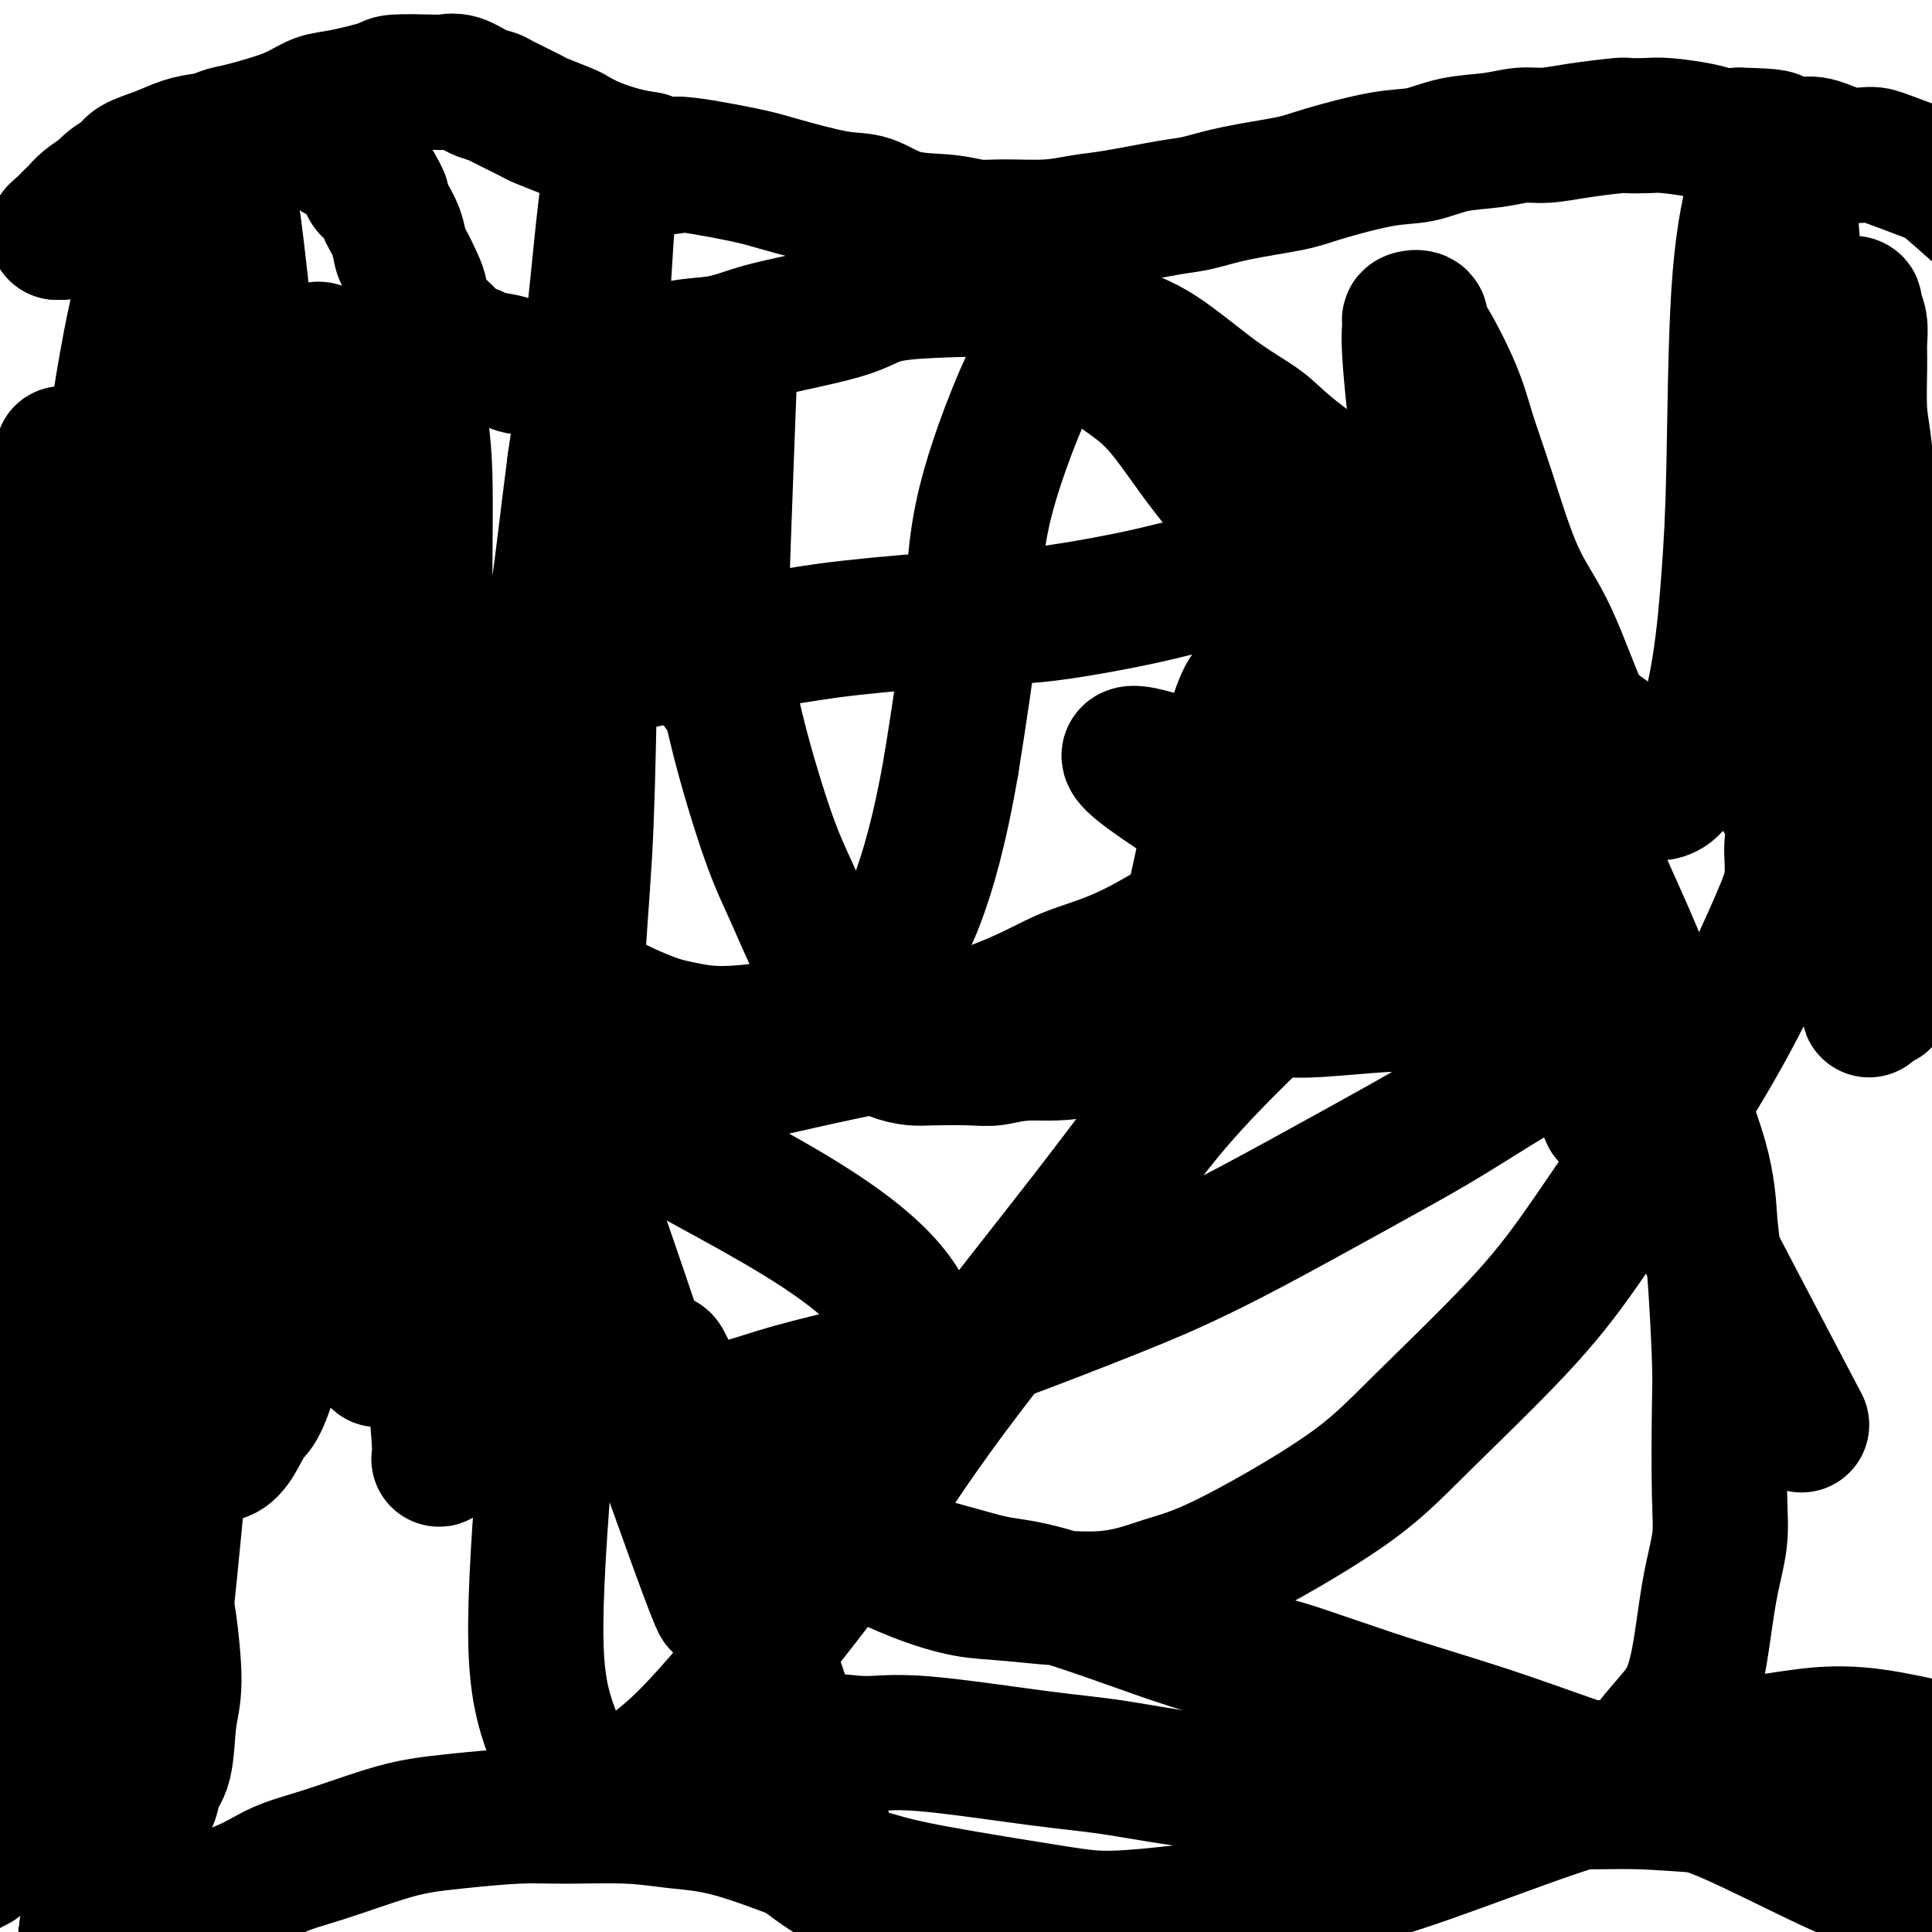 <svg viewBox='0 0 400 400' version='1.1' xmlns='http://www.w3.org/2000/svg' xmlns:xlink='http://www.w3.org/1999/xlink'><g fill='none' stroke='#000000' stroke-width='28' stroke-linecap='round' stroke-linejoin='round'><path d='M331,366c1.012,0.096 2.025,0.193 3,0c0.975,-0.193 1.913,-0.674 3,-1c1.087,-0.326 2.322,-0.495 3,-1c0.678,-0.505 0.800,-1.345 2,-3c1.200,-1.655 3.478,-4.124 5,-6c1.522,-1.876 2.289,-3.158 3,-5c0.711,-1.842 1.367,-4.242 2,-8c0.633,-3.758 1.242,-8.874 2,-13c0.758,-4.126 1.664,-7.263 2,-10c0.336,-2.737 0.101,-5.073 0,-10c-0.101,-4.927 -0.067,-12.445 0,-17c0.067,-4.555 0.167,-6.147 0,-11c-0.167,-4.853 -0.600,-12.967 -1,-18c-0.400,-5.033 -0.766,-6.984 -1,-10c-0.234,-3.016 -0.334,-7.095 -2,-13c-1.666,-5.905 -4.896,-13.636 -7,-20c-2.104,-6.364 -3.082,-11.362 -4,-15c-0.918,-3.638 -1.777,-5.915 -4,-11c-2.223,-5.085 -5.810,-12.978 -8,-18c-2.190,-5.022 -2.983,-7.171 -4,-10c-1.017,-2.829 -2.259,-6.336 -5,-11c-2.741,-4.664 -6.983,-10.486 -9,-14c-2.017,-3.514 -1.810,-4.722 -4,-8c-2.190,-3.278 -6.778,-8.627 -10,-12c-3.222,-3.373 -5.080,-4.771 -7,-7c-1.920,-2.229 -3.904,-5.289 -8,-9c-4.096,-3.711 -10.305,-8.072 -14,-11c-3.695,-2.928 -4.877,-4.424 -7,-6c-2.123,-1.576 -5.187,-3.232 -9,-6c-3.813,-2.768 -8.375,-6.648 -12,-9c-3.625,-2.352 -6.312,-3.176 -9,-4'/><path d='M231,69c-9.162,-6.038 -6.568,-3.133 -8,-3c-1.432,0.133 -6.890,-2.506 -11,-4c-4.110,-1.494 -6.873,-1.844 -9,-2c-2.127,-0.156 -3.617,-0.117 -7,0c-3.383,0.117 -8.660,0.311 -12,1c-3.340,0.689 -4.744,1.871 -8,3c-3.256,1.129 -8.362,2.204 -12,3c-3.638,0.796 -5.806,1.312 -8,2c-2.194,0.688 -4.413,1.547 -7,2c-2.587,0.453 -5.540,0.500 -8,1c-2.460,0.500 -4.426,1.454 -6,2c-1.574,0.546 -2.754,0.683 -5,1c-2.246,0.317 -5.557,0.814 -8,1c-2.443,0.186 -4.017,0.061 -5,0c-0.983,-0.061 -1.375,-0.058 -3,0c-1.625,0.058 -4.484,0.171 -6,0c-1.516,-0.171 -1.690,-0.626 -3,-1c-1.310,-0.374 -3.754,-0.667 -5,-1c-1.246,-0.333 -1.292,-0.707 -2,-1c-0.708,-0.293 -2.078,-0.505 -3,-1c-0.922,-0.495 -1.395,-1.273 -2,-2c-0.605,-0.727 -1.341,-1.404 -2,-2c-0.659,-0.596 -1.241,-1.112 -2,-2c-0.759,-0.888 -1.695,-2.147 -2,-3c-0.305,-0.853 0.021,-1.298 0,-2c-0.021,-0.702 -0.391,-1.661 -1,-3c-0.609,-1.339 -1.459,-3.058 -2,-4c-0.541,-0.942 -0.774,-1.108 -1,-2c-0.226,-0.892 -0.445,-2.509 -1,-4c-0.555,-1.491 -1.444,-2.854 -2,-4c-0.556,-1.146 -0.778,-2.073 -1,-3'/><path d='M79,41c-1.935,-4.288 -1.773,-2.510 -2,-2c-0.227,0.510 -0.842,-0.250 -1,-1c-0.158,-0.750 0.142,-1.492 0,-2c-0.142,-0.508 -0.726,-0.784 -1,-1c-0.274,-0.216 -0.238,-0.372 -1,-1c-0.762,-0.628 -2.323,-1.727 -3,-2c-0.677,-0.273 -0.469,0.282 -1,0c-0.531,-0.282 -1.802,-1.401 -3,-2c-1.198,-0.599 -2.324,-0.679 -3,-1c-0.676,-0.321 -0.904,-0.881 -2,-1c-1.096,-0.119 -3.061,0.205 -5,0c-1.939,-0.205 -3.850,-0.939 -5,-1c-1.150,-0.061 -1.537,0.550 -3,1c-1.463,0.450 -4.001,0.740 -6,1c-1.999,0.260 -3.459,0.491 -5,1c-1.541,0.509 -3.165,1.295 -5,2c-1.835,0.705 -3.882,1.329 -5,2c-1.118,0.671 -1.307,1.388 -2,2c-0.693,0.612 -1.891,1.120 -3,2c-1.109,0.880 -2.128,2.134 -3,3c-0.872,0.866 -1.597,1.346 -2,2c-0.403,0.654 -0.485,1.482 -1,2c-0.515,0.518 -1.462,0.727 -2,1c-0.538,0.273 -0.667,0.610 -1,1c-0.333,0.390 -0.871,0.834 -1,1c-0.129,0.166 0.151,0.055 0,0c-0.151,-0.055 -0.733,-0.053 -1,0c-0.267,0.053 -0.219,0.158 0,0c0.219,-0.158 0.610,-0.579 1,-1'/><path d='M13,47c-2.368,2.058 -0.787,0.703 0,0c0.787,-0.703 0.780,-0.755 1,-1c0.220,-0.245 0.667,-0.683 1,-1c0.333,-0.317 0.550,-0.512 1,-1c0.450,-0.488 1.131,-1.271 2,-2c0.869,-0.729 1.927,-1.406 3,-2c1.073,-0.594 2.163,-1.105 4,-2c1.837,-0.895 4.421,-2.175 6,-3c1.579,-0.825 2.154,-1.194 4,-2c1.846,-0.806 4.962,-2.050 7,-3c2.038,-0.950 2.999,-1.606 4,-2c1.001,-0.394 2.041,-0.524 4,-1c1.959,-0.476 4.837,-1.297 7,-2c2.163,-0.703 3.610,-1.288 5,-2c1.390,-0.712 2.722,-1.550 4,-2c1.278,-0.450 2.502,-0.512 5,-1c2.498,-0.488 6.271,-1.400 8,-2c1.729,-0.600 1.414,-0.886 3,-1c1.586,-0.114 5.073,-0.055 7,0c1.927,0.055 2.294,0.107 3,0c0.706,-0.107 1.752,-0.372 3,0c1.248,0.372 2.698,1.380 4,2c1.302,0.620 2.458,0.853 3,1c0.542,0.147 0.472,0.210 2,1c1.528,0.790 4.654,2.309 6,3c1.346,0.691 0.911,0.556 2,1c1.089,0.444 3.701,1.467 5,2c1.299,0.533 1.286,0.576 2,1c0.714,0.424 2.154,1.230 4,2c1.846,0.770 4.099,1.506 6,2c1.901,0.494 3.451,0.747 5,1'/><path d='M134,33c6.688,2.600 3.907,1.100 6,1c2.093,-0.100 9.059,1.199 13,2c3.941,0.801 4.857,1.103 8,2c3.143,0.897 8.513,2.388 12,3c3.487,0.612 5.089,0.346 7,1c1.911,0.654 4.130,2.229 7,3c2.870,0.771 6.391,0.739 9,1c2.609,0.261 4.305,0.814 6,1c1.695,0.186 3.387,0.004 6,0c2.613,-0.004 6.146,0.168 9,0c2.854,-0.168 5.030,-0.678 7,-1c1.970,-0.322 3.734,-0.457 7,-1c3.266,-0.543 8.032,-1.495 11,-2c2.968,-0.505 4.136,-0.563 6,-1c1.864,-0.437 4.422,-1.254 8,-2c3.578,-0.746 8.176,-1.422 11,-2c2.824,-0.578 3.874,-1.058 7,-2c3.126,-0.942 8.327,-2.348 12,-3c3.673,-0.652 5.817,-0.552 8,-1c2.183,-0.448 4.404,-1.443 7,-2c2.596,-0.557 5.569,-0.675 8,-1c2.431,-0.325 4.322,-0.858 6,-1c1.678,-0.142 3.142,0.106 5,0c1.858,-0.106 4.111,-0.565 7,-1c2.889,-0.435 6.415,-0.846 8,-1c1.585,-0.154 1.228,-0.052 2,0c0.772,0.052 2.674,0.053 4,0c1.326,-0.053 2.077,-0.158 4,0c1.923,0.158 5.018,0.581 7,1c1.982,0.419 2.852,0.834 4,1c1.148,0.166 2.574,0.083 4,0'/><path d='M360,28c8.575,0.157 7.512,0.550 8,1c0.488,0.450 2.527,0.959 4,1c1.473,0.041 2.379,-0.385 4,0c1.621,0.385 3.955,1.583 6,2c2.045,0.417 3.799,0.054 5,0c1.201,-0.054 1.847,0.201 4,1c2.153,0.799 5.811,2.143 8,3c2.189,0.857 2.908,1.229 5,3c2.092,1.771 5.557,4.942 8,7c2.443,2.058 3.864,3.002 5,4c1.136,0.998 1.985,2.050 4,4c2.015,1.950 5.194,4.797 7,7c1.806,2.203 2.238,3.762 3,5c0.762,1.238 1.854,2.156 3,4c1.146,1.844 2.345,4.614 3,6c0.655,1.386 0.765,1.388 1,2c0.235,0.612 0.596,1.834 1,3c0.404,1.166 0.851,2.276 1,3c0.149,0.724 -0.002,1.061 0,2c0.002,0.939 0.156,2.481 0,4c-0.156,1.519 -0.622,3.016 -1,4c-0.378,0.984 -0.668,1.455 -1,3c-0.332,1.545 -0.705,4.162 -1,6c-0.295,1.838 -0.510,2.896 -1,5c-0.490,2.104 -1.253,5.254 -2,8c-0.747,2.746 -1.476,5.087 -2,7c-0.524,1.913 -0.842,3.396 -2,6c-1.158,2.604 -3.156,6.327 -4,9c-0.844,2.673 -0.535,4.297 -1,6c-0.465,1.703 -1.704,3.487 -3,6c-1.296,2.513 -2.648,5.757 -4,9'/><path d='M418,159c-3.558,9.010 -3.453,6.035 -4,6c-0.547,-0.035 -1.744,2.868 -3,6c-1.256,3.132 -2.570,6.491 -4,9c-1.430,2.509 -2.977,4.167 -4,6c-1.023,1.833 -1.522,3.842 -3,6c-1.478,2.158 -3.936,4.467 -5,6c-1.064,1.533 -0.734,2.292 -1,3c-0.266,0.708 -1.129,1.367 -2,2c-0.871,0.633 -1.749,1.241 -2,2c-0.251,0.759 0.125,1.668 0,2c-0.125,0.332 -0.752,0.085 -1,0c-0.248,-0.085 -0.118,-0.010 0,0c0.118,0.010 0.224,-0.045 0,-1c-0.224,-0.955 -0.778,-2.810 -1,-5c-0.222,-2.190 -0.112,-4.716 0,-7c0.112,-2.284 0.226,-4.325 0,-9c-0.226,-4.675 -0.793,-11.984 -1,-17c-0.207,-5.016 -0.055,-7.740 0,-11c0.055,-3.260 0.012,-7.056 0,-12c-0.012,-4.944 0.007,-11.034 0,-16c-0.007,-4.966 -0.040,-8.807 0,-12c0.040,-3.193 0.154,-5.739 0,-10c-0.154,-4.261 -0.576,-10.236 -1,-14c-0.424,-3.764 -0.850,-5.316 -1,-8c-0.150,-2.684 -0.026,-6.498 0,-9c0.026,-2.502 -0.048,-3.691 0,-5c0.048,-1.309 0.217,-2.737 0,-4c-0.217,-1.263 -0.821,-2.359 -1,-3c-0.179,-0.641 0.067,-0.826 0,-1c-0.067,-0.174 -0.448,-0.335 -1,0c-0.552,0.335 -1.276,1.168 -2,2'/><path d='M381,65c-1.357,1.653 -2.748,6.784 -4,12c-1.252,5.216 -2.364,10.515 -1,23c1.364,12.485 5.203,32.154 7,45c1.797,12.846 1.553,18.869 2,28c0.447,9.131 1.586,21.371 2,27c0.414,5.629 0.105,4.648 0,5c-0.105,0.352 -0.005,2.038 0,3c0.005,0.962 -0.083,1.199 0,1c0.083,-0.199 0.338,-0.832 0,-4c-0.338,-3.168 -1.269,-8.869 -2,-18c-0.731,-9.131 -1.260,-21.693 -2,-30c-0.740,-8.307 -1.690,-12.358 -3,-21c-1.310,-8.642 -2.981,-21.874 -4,-31c-1.019,-9.126 -1.386,-14.145 -2,-20c-0.614,-5.855 -1.475,-12.547 -2,-19c-0.525,-6.453 -0.714,-12.667 -1,-17c-0.286,-4.333 -0.670,-6.785 -1,-9c-0.330,-2.215 -0.605,-4.194 -1,-6c-0.395,-1.806 -0.911,-3.439 -1,-4c-0.089,-0.561 0.250,-0.052 0,0c-0.250,0.052 -1.089,-0.355 -2,1c-0.911,1.355 -1.895,4.472 -3,9c-1.105,4.528 -2.332,10.469 -3,21c-0.668,10.531 -0.778,25.654 -1,36c-0.222,10.346 -0.558,15.916 -1,22c-0.442,6.084 -0.991,12.680 -2,19c-1.009,6.320 -2.478,12.362 -4,16c-1.522,3.638 -3.099,4.872 -4,6c-0.901,1.128 -1.127,2.150 -2,3c-0.873,0.850 -2.392,1.529 -4,1c-1.608,-0.529 -3.304,-2.264 -5,-4'/><path d='M337,160c-2.811,-1.499 -5.337,-3.746 -8,-9c-2.663,-5.254 -5.463,-13.516 -8,-19c-2.537,-5.484 -4.812,-8.191 -7,-13c-2.188,-4.809 -4.289,-11.721 -6,-17c-1.711,-5.279 -3.031,-8.924 -4,-12c-0.969,-3.076 -1.588,-5.581 -3,-9c-1.412,-3.419 -3.617,-7.751 -5,-10c-1.383,-2.249 -1.942,-2.415 -2,-3c-0.058,-0.585 0.386,-1.589 0,-2c-0.386,-0.411 -1.604,-0.228 -2,0c-0.396,0.228 0.028,0.501 0,1c-0.028,0.499 -0.508,1.225 0,8c0.508,6.775 2.004,19.601 3,28c0.996,8.399 1.492,12.371 2,17c0.508,4.629 1.027,9.914 1,13c-0.027,3.086 -0.599,3.972 -1,5c-0.401,1.028 -0.630,2.199 -1,3c-0.370,0.801 -0.881,1.234 -2,1c-1.119,-0.234 -2.844,-1.133 -5,-2c-2.156,-0.867 -4.741,-1.701 -9,-6c-4.259,-4.299 -10.190,-12.065 -14,-17c-3.810,-4.935 -5.498,-7.041 -8,-10c-2.502,-2.959 -5.818,-6.770 -9,-11c-3.182,-4.230 -6.231,-8.878 -9,-12c-2.769,-3.122 -5.257,-4.719 -7,-6c-1.743,-1.281 -2.741,-2.245 -5,-3c-2.259,-0.755 -5.779,-1.299 -8,-2c-2.221,-0.701 -3.142,-1.559 -6,4c-2.858,5.559 -7.654,17.535 -10,27c-2.346,9.465 -2.242,16.419 -3,25c-0.758,8.581 -2.379,18.791 -4,29'/><path d='M197,158c-2.421,14.175 -4.974,22.614 -7,28c-2.026,5.386 -3.526,7.721 -5,10c-1.474,2.279 -2.921,4.503 -6,7c-3.079,2.497 -7.790,5.268 -11,7c-3.210,1.732 -4.918,2.423 -8,3c-3.082,0.577 -7.538,1.038 -11,1c-3.462,-0.038 -5.931,-0.575 -8,-1c-2.069,-0.425 -3.737,-0.737 -7,-2c-3.263,-1.263 -8.119,-3.478 -12,-6c-3.881,-2.522 -6.786,-5.351 -9,-8c-2.214,-2.649 -3.735,-5.118 -7,-11c-3.265,-5.882 -8.272,-15.177 -11,-21c-2.728,-5.823 -3.177,-8.173 -4,-11c-0.823,-2.827 -2.020,-6.129 -4,-10c-1.980,-3.871 -4.743,-8.309 -6,-11c-1.257,-2.691 -1.007,-3.636 -2,-5c-0.993,-1.364 -3.227,-3.149 -4,-4c-0.773,-0.851 -0.085,-0.768 0,-1c0.085,-0.232 -0.435,-0.779 -1,-1c-0.565,-0.221 -1.177,-0.117 -2,1c-0.823,1.117 -1.858,3.247 -3,6c-1.142,2.753 -2.393,6.130 -4,13c-1.607,6.870 -3.572,17.231 -5,25c-1.428,7.769 -2.319,12.944 -3,18c-0.681,5.056 -1.153,9.993 -2,16c-0.847,6.007 -2.069,13.085 -3,17c-0.931,3.915 -1.570,4.668 -2,6c-0.430,1.332 -0.651,3.244 -1,4c-0.349,0.756 -0.825,0.357 -1,0c-0.175,-0.357 -0.050,-0.674 0,-3c0.050,-2.326 0.025,-6.663 0,-11'/><path d='M48,214c-0.147,-5.640 -0.013,-12.741 0,-18c0.013,-5.259 -0.095,-8.675 0,-17c0.095,-8.325 0.392,-21.560 0,-31c-0.392,-9.440 -1.472,-15.084 -2,-21c-0.528,-5.916 -0.505,-12.104 -1,-20c-0.495,-7.896 -1.510,-17.500 -2,-24c-0.490,-6.500 -0.456,-9.897 -1,-14c-0.544,-4.103 -1.666,-8.914 -2,-12c-0.334,-3.086 0.121,-4.448 0,-6c-0.121,-1.552 -0.819,-3.293 -1,-5c-0.181,-1.707 0.154,-3.379 0,-4c-0.154,-0.621 -0.798,-0.191 -1,0c-0.202,0.191 0.038,0.143 0,0c-0.038,-0.143 -0.353,-0.381 -1,1c-0.647,1.381 -1.627,4.380 -3,7c-1.373,2.620 -3.138,4.861 -5,12c-1.862,7.139 -3.820,19.177 -5,27c-1.180,7.823 -1.584,11.430 -2,21c-0.416,9.570 -0.846,25.104 -1,37c-0.154,11.896 -0.032,20.154 0,28c0.032,7.846 -0.025,15.281 0,28c0.025,12.719 0.133,30.721 0,43c-0.133,12.279 -0.507,18.834 -1,26c-0.493,7.166 -1.106,14.943 -2,23c-0.894,8.057 -2.070,16.395 -3,21c-0.930,4.605 -1.614,5.477 -2,7c-0.386,1.523 -0.474,3.695 -1,5c-0.526,1.305 -1.492,1.741 -2,2c-0.508,0.259 -0.560,0.339 -1,0c-0.440,-0.339 -1.269,-1.097 -2,-4c-0.731,-2.903 -1.366,-7.952 -2,-13'/><path d='M5,313c-0.652,-5.388 0.218,-10.357 0,-17c-0.218,-6.643 -1.523,-14.959 -2,-22c-0.477,-7.041 -0.125,-12.808 0,-18c0.125,-5.192 0.022,-9.811 0,-18c-0.022,-8.189 0.035,-19.948 0,-29c-0.035,-9.052 -0.164,-15.397 0,-21c0.164,-5.603 0.622,-10.464 1,-18c0.378,-7.536 0.678,-17.747 1,-24c0.322,-6.253 0.668,-8.548 1,-13c0.332,-4.452 0.652,-11.060 1,-15c0.348,-3.940 0.724,-5.212 1,-7c0.276,-1.788 0.452,-4.091 1,-6c0.548,-1.909 1.467,-3.425 2,-5c0.533,-1.575 0.678,-3.209 1,-4c0.322,-0.791 0.819,-0.740 1,-1c0.181,-0.260 0.045,-0.831 0,-1c-0.045,-0.169 0.001,0.063 0,0c-0.001,-0.063 -0.049,-0.422 0,1c0.049,1.422 0.193,4.624 1,9c0.807,4.376 2.275,9.926 3,20c0.725,10.074 0.707,24.672 1,36c0.293,11.328 0.899,19.387 1,28c0.101,8.613 -0.302,17.780 -1,32c-0.698,14.220 -1.691,33.493 -3,47c-1.309,13.507 -2.935,21.249 -4,29c-1.065,7.751 -1.570,15.511 -3,25c-1.430,9.489 -3.784,20.708 -5,27c-1.216,6.292 -1.295,7.655 -2,11c-0.705,3.345 -2.036,8.670 -3,12c-0.964,3.330 -1.561,4.666 -2,6c-0.439,1.334 -0.719,2.667 -1,4'/><path d='M-5,381c-2.240,9.839 -1.341,4.436 -1,3c0.341,-1.436 0.123,1.095 0,2c-0.123,0.905 -0.150,0.184 0,0c0.150,-0.184 0.477,0.169 1,0c0.523,-0.169 1.243,-0.858 2,-3c0.757,-2.142 1.551,-5.735 3,-10c1.449,-4.265 3.554,-9.202 5,-13c1.446,-3.798 2.234,-6.459 3,-9c0.766,-2.541 1.511,-4.963 3,-8c1.489,-3.037 3.722,-6.688 5,-9c1.278,-2.312 1.602,-3.286 2,-4c0.398,-0.714 0.870,-1.169 2,-2c1.130,-0.831 2.918,-2.039 4,-3c1.082,-0.961 1.460,-1.674 2,-2c0.540,-0.326 1.244,-0.264 2,0c0.756,0.264 1.564,0.730 2,1c0.436,0.270 0.500,0.342 1,1c0.500,0.658 1.437,1.900 2,3c0.563,1.100 0.752,2.059 1,3c0.248,0.941 0.556,1.865 1,5c0.444,3.135 1.023,8.481 1,12c-0.023,3.519 -0.647,5.212 -1,8c-0.353,2.788 -0.433,6.672 -1,9c-0.567,2.328 -1.621,3.100 -2,4c-0.379,0.900 -0.084,1.928 -1,4c-0.916,2.072 -3.043,5.187 -4,7c-0.957,1.813 -0.743,2.323 -1,3c-0.257,0.677 -0.987,1.522 -2,3c-1.013,1.478 -2.311,3.590 -3,5c-0.689,1.410 -0.768,2.117 -1,3c-0.232,0.883 -0.616,1.941 -1,3'/><path d='M19,397c-2.321,5.103 -0.624,1.860 0,1c0.624,-0.860 0.174,0.662 1,1c0.826,0.338 2.927,-0.507 5,-1c2.073,-0.493 4.116,-0.634 6,-1c1.884,-0.366 3.608,-0.959 7,-2c3.392,-1.041 8.453,-2.531 12,-4c3.547,-1.469 5.579,-2.918 8,-4c2.421,-1.082 5.229,-1.796 9,-3c3.771,-1.204 8.504,-2.897 12,-4c3.496,-1.103 5.755,-1.617 8,-2c2.245,-0.383 4.476,-0.635 8,-1c3.524,-0.365 8.341,-0.841 12,-1c3.659,-0.159 6.162,0.001 10,0c3.838,-0.001 9.013,-0.163 13,0c3.987,0.163 6.787,0.650 10,1c3.213,0.350 6.839,0.562 12,2c5.161,1.438 11.858,4.100 17,6c5.142,1.900 8.728,3.037 12,4c3.272,0.963 6.229,1.753 13,3c6.771,1.247 17.355,2.950 24,4c6.645,1.050 9.350,1.446 16,1c6.650,-0.446 17.245,-1.733 25,-3c7.755,-1.267 12.671,-2.512 18,-4c5.329,-1.488 11.073,-3.218 19,-6c7.927,-2.782 18.038,-6.616 25,-9c6.962,-2.384 10.774,-3.317 15,-5c4.226,-1.683 8.864,-4.117 15,-6c6.136,-1.883 13.768,-3.216 19,-4c5.232,-0.784 8.062,-1.019 11,-1c2.938,0.019 5.982,0.291 10,1c4.018,0.709 9.009,1.854 14,3'/><path d='M405,363c6.837,0.957 6.430,1.849 8,3c1.570,1.151 5.117,2.561 8,4c2.883,1.439 5.102,2.906 7,4c1.898,1.094 3.477,1.814 5,3c1.523,1.186 2.992,2.839 4,4c1.008,1.161 1.554,1.829 2,2c0.446,0.171 0.791,-0.155 1,0c0.209,0.155 0.284,0.791 0,1c-0.284,0.209 -0.925,-0.009 -1,0c-0.075,0.009 0.416,0.244 -1,0c-1.416,-0.244 -4.740,-0.969 -8,-2c-3.260,-1.031 -6.455,-2.370 -9,-3c-2.545,-0.630 -4.440,-0.551 -10,-1c-5.560,-0.449 -14.787,-1.426 -20,-2c-5.213,-0.574 -6.414,-0.745 -12,-1c-5.586,-0.255 -15.559,-0.593 -23,-1c-7.441,-0.407 -12.350,-0.885 -17,-1c-4.650,-0.115 -9.040,0.131 -17,0c-7.960,-0.131 -19.491,-0.638 -27,-1c-7.509,-0.362 -10.995,-0.578 -18,-1c-7.005,-0.422 -17.527,-1.051 -26,-2c-8.473,-0.949 -14.897,-2.219 -20,-3c-5.103,-0.781 -8.884,-1.072 -16,-2c-7.116,-0.928 -17.567,-2.493 -24,-3c-6.433,-0.507 -8.847,0.044 -12,0c-3.153,-0.044 -7.044,-0.685 -12,-1c-4.956,-0.315 -10.977,-0.305 -14,0c-3.023,0.305 -3.047,0.907 -4,1c-0.953,0.093 -2.833,-0.321 -4,0c-1.167,0.321 -1.619,1.377 -2,2c-0.381,0.623 -0.690,0.811 -1,1'/><path d='M142,364c-2.138,0.337 -1.985,-0.820 2,2c3.985,2.820 11.800,9.619 17,14c5.200,4.381 7.785,6.346 12,9c4.215,2.654 10.059,5.997 18,10c7.941,4.003 17.980,8.664 25,12c7.020,3.336 11.021,5.345 19,8c7.979,2.655 19.936,5.954 29,8c9.064,2.046 15.234,2.839 21,4c5.766,1.161 11.129,2.689 20,4c8.871,1.311 21.251,2.404 30,3c8.749,0.596 13.866,0.697 19,1c5.134,0.303 10.286,0.810 18,1c7.714,0.190 17.992,0.063 24,0c6.008,-0.063 7.746,-0.062 12,0c4.254,0.062 11.024,0.185 15,0c3.976,-0.185 5.160,-0.678 7,-1c1.840,-0.322 4.337,-0.474 6,-1c1.663,-0.526 2.491,-1.428 3,-2c0.509,-0.572 0.699,-0.816 1,-1c0.301,-0.184 0.712,-0.310 0,-2c-0.712,-1.690 -2.546,-4.945 -4,-7c-1.454,-2.055 -2.528,-2.910 -6,-6c-3.472,-3.090 -9.343,-8.414 -14,-12c-4.657,-3.586 -8.100,-5.433 -12,-8c-3.900,-2.567 -8.259,-5.852 -12,-8c-3.741,-2.148 -6.866,-3.157 -13,-6c-6.134,-2.843 -15.276,-7.519 -21,-10c-5.724,-2.481 -8.029,-2.768 -15,-5c-6.971,-2.232 -18.608,-6.409 -26,-9c-7.392,-2.591 -10.541,-3.598 -15,-5c-4.459,-1.402 -10.230,-3.201 -16,-5'/><path d='M286,352c-15.160,-5.113 -17.060,-5.894 -21,-7c-3.940,-1.106 -9.919,-2.536 -15,-4c-5.081,-1.464 -9.263,-2.963 -15,-5c-5.737,-2.037 -13.029,-4.611 -18,-6c-4.971,-1.389 -7.619,-1.591 -10,-2c-2.381,-0.409 -4.493,-1.024 -8,-2c-3.507,-0.976 -8.409,-2.314 -11,-3c-2.591,-0.686 -2.873,-0.720 -4,-1c-1.127,-0.280 -3.100,-0.807 -4,-1c-0.900,-0.193 -0.727,-0.054 -1,0c-0.273,0.054 -0.991,0.021 -1,0c-0.009,-0.021 0.692,-0.032 1,0c0.308,0.032 0.223,0.106 2,1c1.777,0.894 5.417,2.608 9,4c3.583,1.392 7.110,2.460 10,3c2.890,0.540 5.143,0.550 10,1c4.857,0.450 12.317,1.339 18,1c5.683,-0.339 9.590,-1.908 13,-3c3.410,-1.092 6.322,-1.708 13,-5c6.678,-3.292 17.121,-9.259 24,-14c6.879,-4.741 10.194,-8.257 16,-14c5.806,-5.743 14.104,-13.714 20,-20c5.896,-6.286 9.389,-10.889 13,-16c3.611,-5.111 7.340,-10.731 11,-16c3.660,-5.269 7.253,-10.186 11,-16c3.747,-5.814 7.649,-12.523 11,-19c3.351,-6.477 6.152,-12.722 8,-17c1.848,-4.278 2.743,-6.590 3,-9c0.257,-2.410 -0.123,-4.918 0,-7c0.123,-2.082 0.749,-3.738 0,-6c-0.749,-2.262 -2.875,-5.131 -5,-8'/><path d='M366,161c-1.860,-1.736 -4.010,-2.076 -6,-3c-1.990,-0.924 -3.819,-2.433 -10,-2c-6.181,0.433 -16.715,2.808 -25,6c-8.285,3.192 -14.321,7.201 -20,11c-5.679,3.799 -10.999,7.389 -21,16c-10.001,8.611 -24.682,22.244 -34,32c-9.318,9.756 -13.273,15.634 -22,27c-8.727,11.366 -22.225,28.219 -31,40c-8.775,11.781 -12.828,18.489 -18,26c-5.172,7.511 -11.462,15.825 -18,24c-6.538,8.175 -13.323,16.211 -18,21c-4.677,4.789 -7.245,6.330 -9,8c-1.755,1.670 -2.696,3.467 -5,4c-2.304,0.533 -5.970,-0.199 -9,-3c-3.030,-2.801 -5.423,-7.671 -7,-13c-1.577,-5.329 -2.339,-11.118 -2,-23c0.339,-11.882 1.778,-29.859 3,-42c1.222,-12.141 2.225,-18.447 3,-32c0.775,-13.553 1.321,-34.353 2,-49c0.679,-14.647 1.491,-23.141 2,-32c0.509,-8.859 0.714,-18.082 1,-32c0.286,-13.918 0.654,-32.531 1,-45c0.346,-12.469 0.670,-18.795 1,-25c0.330,-6.205 0.664,-12.290 1,-18c0.336,-5.710 0.673,-11.046 1,-14c0.327,-2.954 0.643,-3.527 1,-4c0.357,-0.473 0.753,-0.848 1,-1c0.247,-0.152 0.345,-0.082 0,-1c-0.345,-0.918 -1.131,-2.824 -2,2c-0.869,4.824 -1.820,16.378 -3,27c-1.180,10.622 -2.590,20.311 -4,30'/><path d='M119,96c-1.760,13.394 -2.158,18.381 -4,31c-1.842,12.619 -5.126,32.872 -7,47c-1.874,14.128 -2.338,22.131 -3,31c-0.662,8.869 -1.521,18.604 -3,31c-1.479,12.396 -3.577,27.455 -5,36c-1.423,8.545 -2.171,10.577 -3,14c-0.829,3.423 -1.738,8.236 -2,11c-0.262,2.764 0.123,3.480 0,4c-0.123,0.520 -0.755,0.846 -1,1c-0.245,0.154 -0.104,0.136 0,0c0.104,-0.136 0.172,-0.390 0,-3c-0.172,-2.610 -0.582,-7.576 -1,-16c-0.418,-8.424 -0.843,-20.306 -1,-29c-0.157,-8.694 -0.046,-14.199 0,-20c0.046,-5.801 0.027,-11.897 0,-22c-0.027,-10.103 -0.063,-24.214 0,-35c0.063,-10.786 0.223,-18.249 0,-25c-0.223,-6.751 -0.829,-12.792 -1,-22c-0.171,-9.208 0.095,-21.585 0,-29c-0.095,-7.415 -0.549,-9.869 -1,-14c-0.451,-4.131 -0.898,-9.939 -1,-13c-0.102,-3.061 0.142,-3.377 0,-4c-0.142,-0.623 -0.670,-1.555 -1,-2c-0.330,-0.445 -0.463,-0.404 -1,-1c-0.537,-0.596 -1.478,-1.828 -2,6c-0.522,7.828 -0.624,24.716 -1,37c-0.376,12.284 -1.026,19.963 -2,30c-0.974,10.037 -2.271,22.433 -3,33c-0.729,10.567 -0.888,19.307 -3,34c-2.112,14.693 -6.175,35.341 -9,48c-2.825,12.659 -4.413,17.330 -6,22'/><path d='M58,277c-3.534,14.198 -4.867,14.694 -6,16c-1.133,1.306 -2.064,3.423 -3,5c-0.936,1.577 -1.876,2.615 -3,3c-1.124,0.385 -2.432,0.118 -4,-1c-1.568,-1.118 -3.397,-3.087 -5,-6c-1.603,-2.913 -2.980,-6.771 -4,-15c-1.020,-8.229 -1.683,-20.830 -2,-29c-0.317,-8.170 -0.289,-11.908 0,-21c0.289,-9.092 0.837,-23.536 1,-34c0.163,-10.464 -0.059,-16.947 0,-24c0.059,-7.053 0.400,-14.676 1,-26c0.600,-11.324 1.459,-26.348 2,-37c0.541,-10.652 0.764,-16.930 1,-23c0.236,-6.070 0.487,-11.930 1,-18c0.513,-6.070 1.289,-12.349 2,-16c0.711,-3.651 1.357,-4.675 2,-6c0.643,-1.325 1.282,-2.952 2,-4c0.718,-1.048 1.514,-1.519 2,-1c0.486,0.519 0.663,2.027 1,1c0.337,-1.027 0.833,-4.589 2,3c1.167,7.589 3.003,26.329 4,34c0.997,7.671 1.155,4.275 1,11c-0.155,6.725 -0.624,23.573 -1,36c-0.376,12.427 -0.660,20.433 -1,29c-0.340,8.567 -0.735,17.693 -2,34c-1.265,16.307 -3.400,39.794 -5,57c-1.600,17.206 -2.666,28.130 -4,40c-1.334,11.870 -2.935,24.687 -6,41c-3.065,16.313 -7.594,36.123 -10,48c-2.406,11.877 -2.687,15.822 -3,19c-0.313,3.178 -0.656,5.589 -1,8'/><path d='M20,401c-3.262,18.156 -1.416,5.548 -1,2c0.416,-3.548 -0.597,1.966 0,0c0.597,-1.966 2.803,-11.412 5,-20c2.197,-8.588 4.385,-16.320 6,-23c1.615,-6.680 2.656,-12.309 4,-24c1.344,-11.691 2.989,-29.445 4,-42c1.011,-12.555 1.387,-19.911 2,-28c0.613,-8.089 1.463,-16.910 3,-30c1.537,-13.090 3.760,-30.449 5,-42c1.240,-11.551 1.498,-17.294 2,-28c0.502,-10.706 1.247,-26.373 2,-37c0.753,-10.627 1.515,-16.212 2,-21c0.485,-4.788 0.695,-8.778 2,-14c1.305,-5.222 3.706,-11.677 5,-15c1.294,-3.323 1.482,-3.514 2,-4c0.518,-0.486 1.365,-1.267 2,-2c0.635,-0.733 1.058,-1.419 3,1c1.942,2.419 5.402,7.942 8,16c2.598,8.058 4.334,18.651 6,35c1.666,16.349 3.261,38.454 4,55c0.739,16.546 0.622,27.532 -1,45c-1.622,17.468 -4.749,41.420 -6,51c-1.251,9.580 -0.625,4.790 0,0'/><path d='M147,130c0.311,0.756 0.622,1.511 1,2c0.378,0.489 0.822,0.711 1,1c0.178,0.289 0.089,0.644 0,1'/><path d='M151,78c-0.908,24.026 -1.816,48.051 -2,58c-0.184,9.949 0.355,5.820 1,6c0.645,0.180 1.395,4.669 3,11c1.605,6.331 4.066,14.506 6,20c1.934,5.494 3.341,8.308 5,12c1.659,3.692 3.571,8.263 5,11c1.429,2.737 2.374,3.639 3,5c0.626,1.361 0.932,3.180 2,5c1.068,1.820 2.898,3.640 4,5c1.102,1.360 1.476,2.259 2,3c0.524,0.741 1.196,1.323 2,2c0.804,0.677 1.739,1.451 3,2c1.261,0.549 2.848,0.875 4,1c1.152,0.125 1.868,0.050 4,0c2.132,-0.050 5.681,-0.074 8,0c2.319,0.074 3.408,0.246 5,0c1.592,-0.246 3.689,-0.910 7,-1c3.311,-0.090 7.837,0.393 11,-1c3.163,-1.393 4.961,-4.663 7,-1c2.039,3.663 4.317,14.258 9,0c4.683,-14.258 11.771,-53.368 16,-67c4.229,-13.632 5.600,-1.786 10,-1c4.400,0.786 11.829,-9.490 8,0c-3.829,9.490 -18.914,38.745 -34,68'/><path d='M265,110c30.086,22.416 60.172,44.833 57,42c-3.172,-2.833 -39.603,-30.914 -52,-41c-12.397,-10.086 -0.761,-2.177 4,1c4.761,3.177 2.646,1.622 2,1c-0.646,-0.622 0.177,-0.311 1,0'/><path d='M333,231c-20.898,-47.681 -41.796,-95.361 -55,-117c-13.204,-21.639 -18.714,-17.236 1,0c19.714,17.236 64.651,47.305 64,46c-0.651,-1.305 -46.890,-33.985 -66,-45c-19.110,-11.015 -11.092,-0.365 -11,4c0.092,4.365 -7.742,2.443 -13,2c-5.258,-0.443 -7.942,0.592 -14,2c-6.058,1.408 -15.492,3.190 -22,4c-6.508,0.810 -10.091,0.647 -17,1c-6.909,0.353 -17.143,1.223 -24,2c-6.857,0.777 -10.338,1.462 -14,2c-3.662,0.538 -7.506,0.930 -14,2c-6.494,1.070 -15.636,2.817 -21,4c-5.364,1.183 -6.948,1.803 -11,3c-4.052,1.197 -10.573,2.972 -14,4c-3.427,1.028 -3.760,1.309 -5,2c-1.240,0.691 -3.388,1.793 -5,2c-1.612,0.207 -2.690,-0.481 -3,1c-0.310,1.481 0.147,5.129 -2,1c-2.147,-4.129 -6.899,-16.037 -1,1c5.899,17.037 22.450,63.018 39,109'/><path d='M309,204c-32.435,-19.194 -64.870,-38.387 -73,-45c-8.130,-6.613 8.045,-0.645 15,2c6.955,2.645 4.689,1.967 6,2c1.311,0.033 6.197,0.778 9,1c2.803,0.222 3.521,-0.080 5,0c1.479,0.080 3.718,0.541 5,1c1.282,0.459 1.606,0.916 2,1c0.394,0.084 0.857,-0.205 1,0c0.143,0.205 -0.034,0.906 0,1c0.034,0.094 0.279,-0.418 -1,1c-1.279,1.418 -4.081,4.765 -7,7c-2.919,2.235 -5.953,3.357 -9,5c-3.047,1.643 -6.105,3.806 -11,7c-4.895,3.194 -11.627,7.420 -17,10c-5.373,2.580 -9.388,3.514 -13,5c-3.612,1.486 -6.820,3.524 -13,6c-6.180,2.476 -15.331,5.391 -21,7c-5.669,1.609 -7.856,1.913 -13,3c-5.144,1.087 -13.247,2.959 -18,4c-4.753,1.041 -6.157,1.253 -9,2c-2.843,0.747 -7.124,2.028 -11,3c-3.876,0.972 -7.346,1.634 -10,2c-2.654,0.366 -4.491,0.436 -6,0c-1.509,-0.436 -2.690,-1.377 -3,1c-0.310,2.377 0.251,8.073 -3,1c-3.251,-7.073 -10.312,-26.916 -1,0c9.312,26.916 34.998,100.591 36,101c1.002,0.409 -22.680,-72.447 -34,-102c-11.320,-29.553 -10.278,-15.803 9,-2c19.278,13.803 56.794,27.658 64,45c7.206,17.342 -15.897,38.171 -39,59'/><path d='M266,209c1.645,0.113 3.291,0.227 7,0c3.709,-0.227 9.482,-0.794 13,-1c3.518,-0.206 4.780,-0.052 8,0c3.220,0.052 8.399,0.000 12,0c3.601,0.000 5.625,0.052 8,0c2.375,-0.052 5.101,-0.206 7,0c1.899,0.206 2.971,0.773 4,1c1.029,0.227 2.014,0.113 3,0'/><path d='M373,295c-18.929,-36.055 -37.857,-72.110 -44,-85c-6.143,-12.890 0.500,-2.613 3,1c2.500,3.613 0.857,0.564 0,0c-0.857,-0.564 -0.929,1.357 -1,2c-0.071,0.643 -0.142,0.008 -4,2c-3.858,1.992 -11.505,6.612 -17,10c-5.495,3.388 -8.839,5.544 -13,8c-4.161,2.456 -9.138,5.210 -16,9c-6.862,3.790 -15.608,8.614 -22,12c-6.392,3.386 -10.430,5.332 -14,7c-3.570,1.668 -6.671,3.058 -14,6c-7.329,2.942 -18.886,7.436 -26,10c-7.114,2.564 -9.786,3.196 -13,4c-3.214,0.804 -6.971,1.778 -12,3c-5.029,1.222 -11.330,2.691 -16,4c-4.670,1.309 -7.709,2.459 -10,3c-2.291,0.541 -3.832,0.474 -6,1c-2.168,0.526 -4.962,1.645 -7,2c-2.038,0.355 -3.321,-0.054 -4,0c-0.679,0.054 -0.754,0.573 -1,0c-0.246,-0.573 -0.664,-2.236 0,-2c0.664,0.236 2.410,2.371 2,-2c-0.410,-4.371 -2.974,-15.249 2,-2c4.974,13.249 17.487,50.624 30,88'/></g>
</svg>